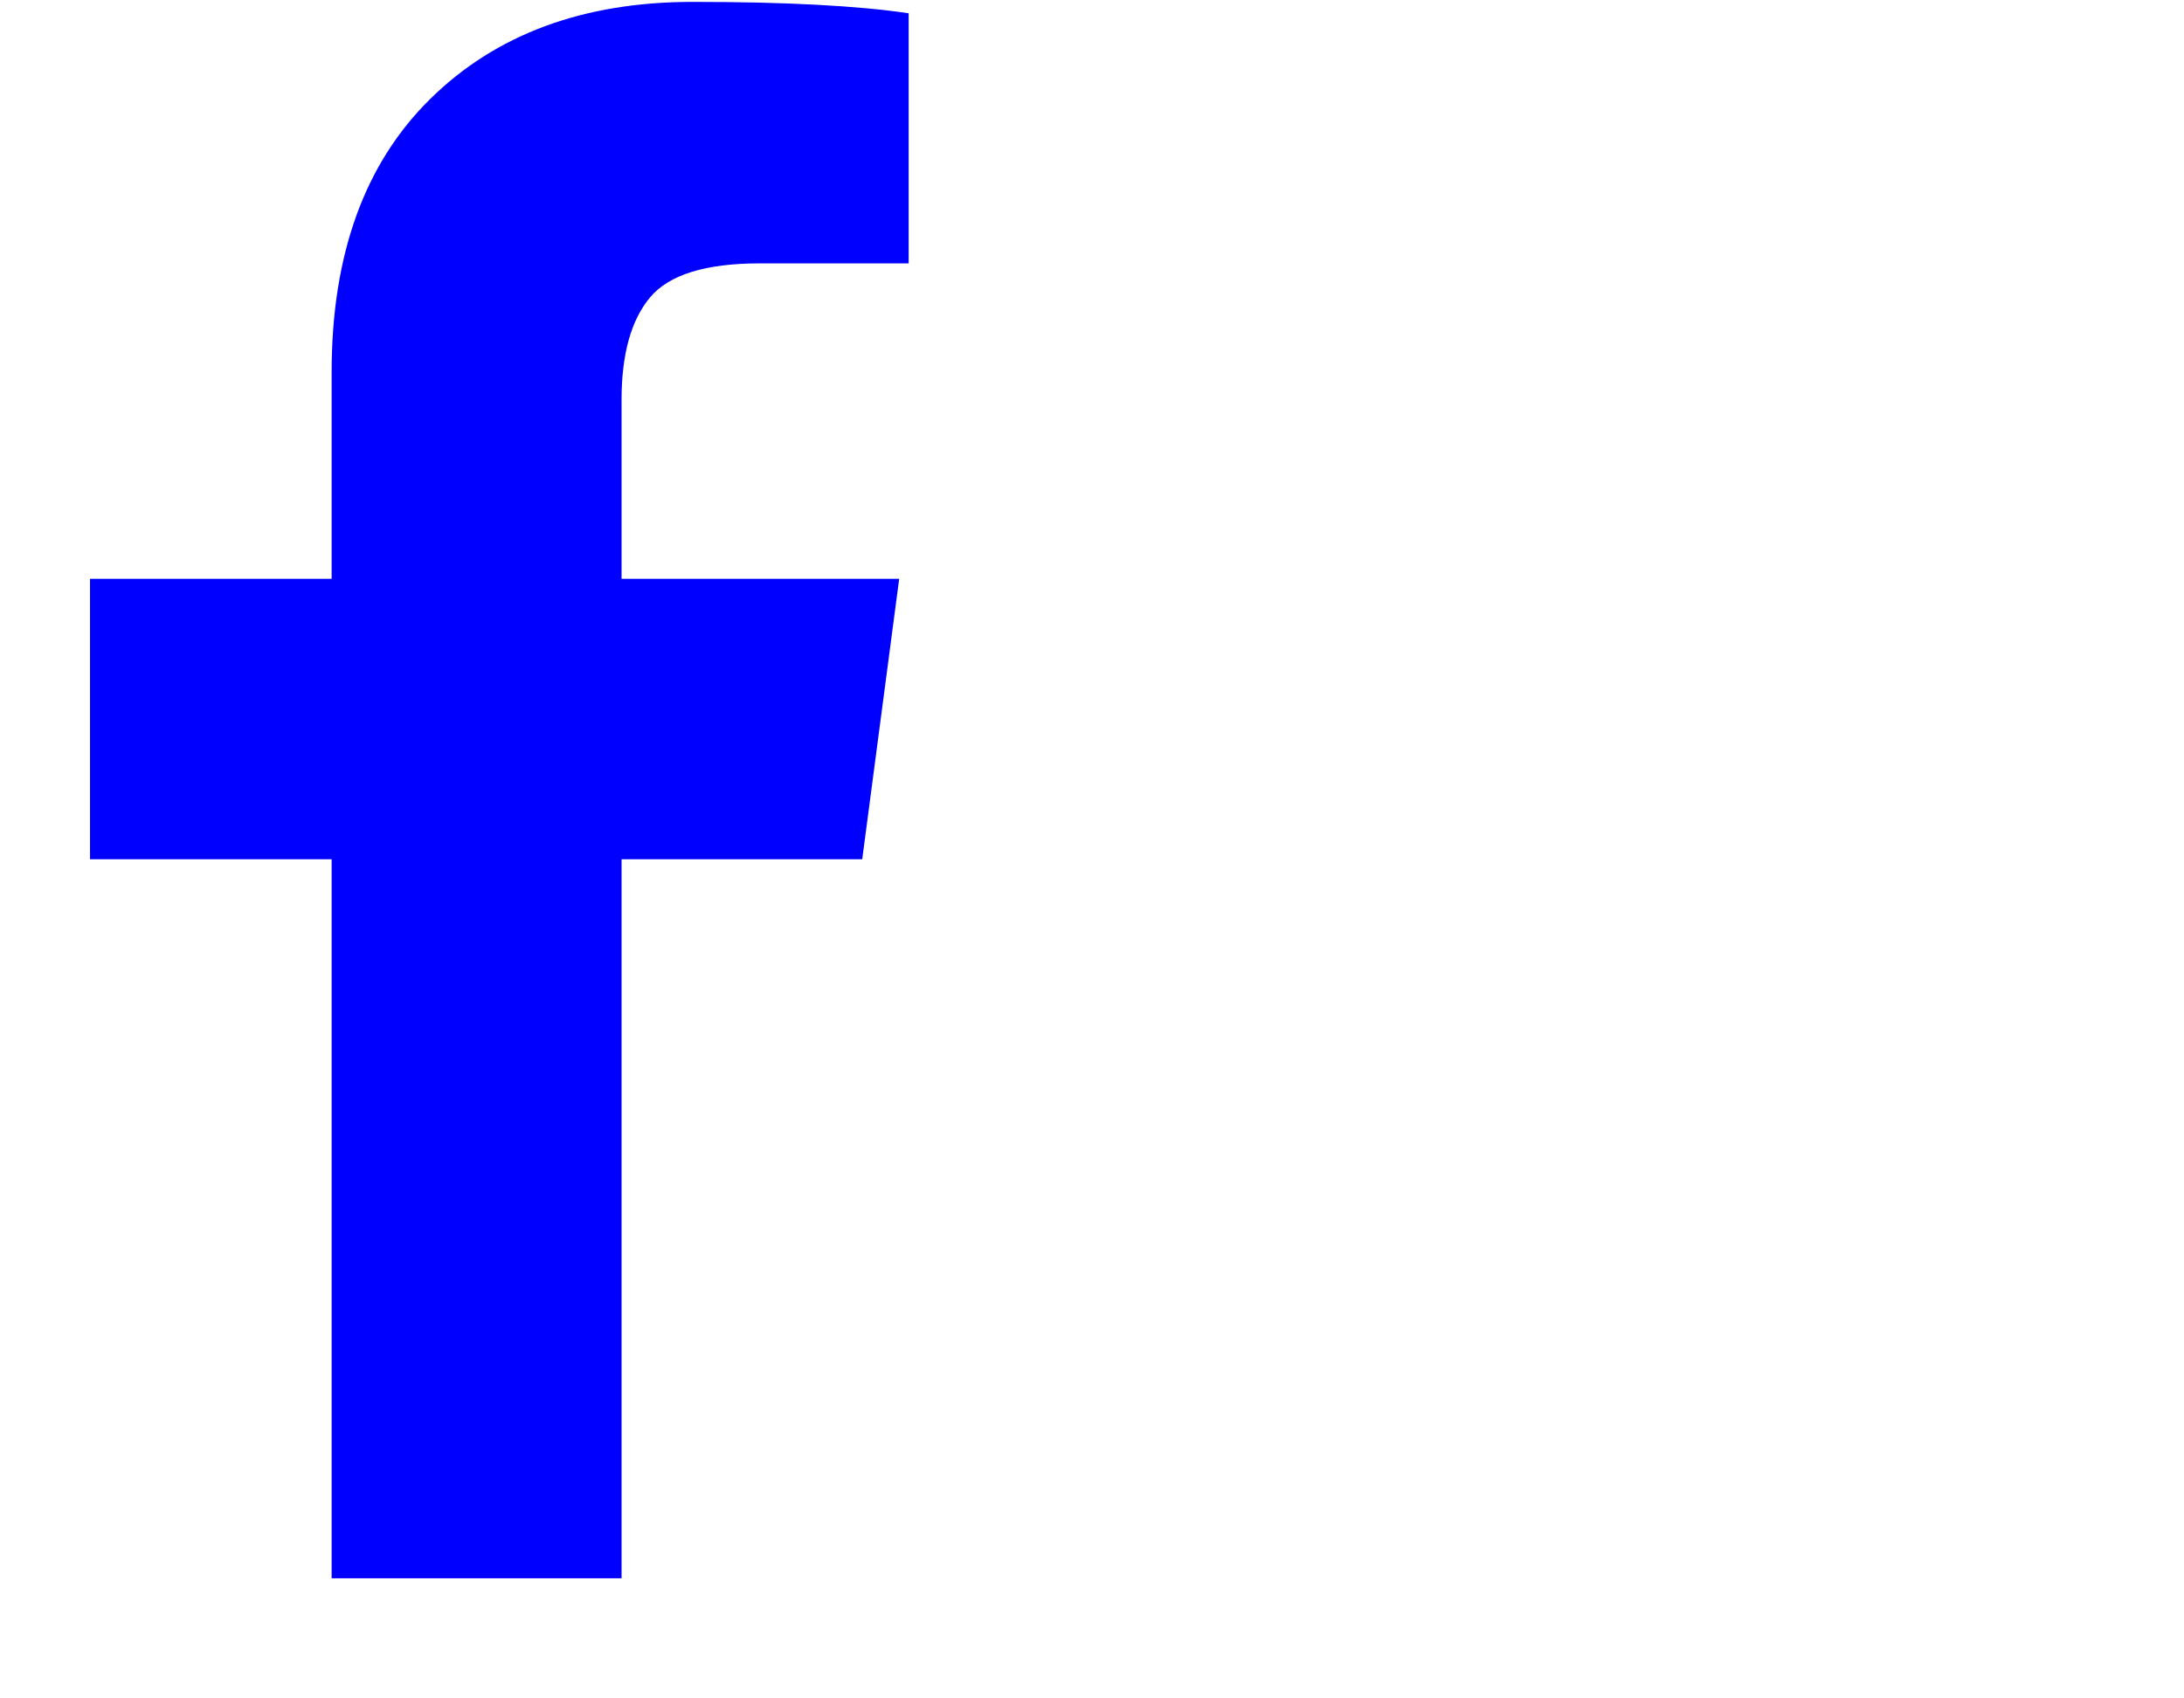 <?xml version="1.0" encoding="UTF-8" standalone="no"?>
<!-- 
  fa-facebook converted from glyph to regular svg
-->
<svg
   xmlns:svg="http://www.w3.org/2000/svg"
   xmlns="http://www.w3.org/2000/svg"
   xmlns:xlink="http://www.w3.org/1999/xlink"
   width="2305px"
   height="1792px"
   id="facebook"
   version="1.1">
   <defs>
    <g id="facebook-icon" fill='blue'>
    <path unicode="&#xf09a;" horiz-adv-x="1024" d="M959 1524v-264h-157q-86 0 -116 -36t-30 -108v-189h293l-39 -296h-254v-759h-306v759h-255v296h255v218q0 186 104 288.5t277 102.5q147 0 228 -12z" />
    </g>
   </defs>
   <use x="0" y="0" transform="scale(1,-1)translate(0,-1538)"  xlink:href="#facebook-icon"/>
</svg>
